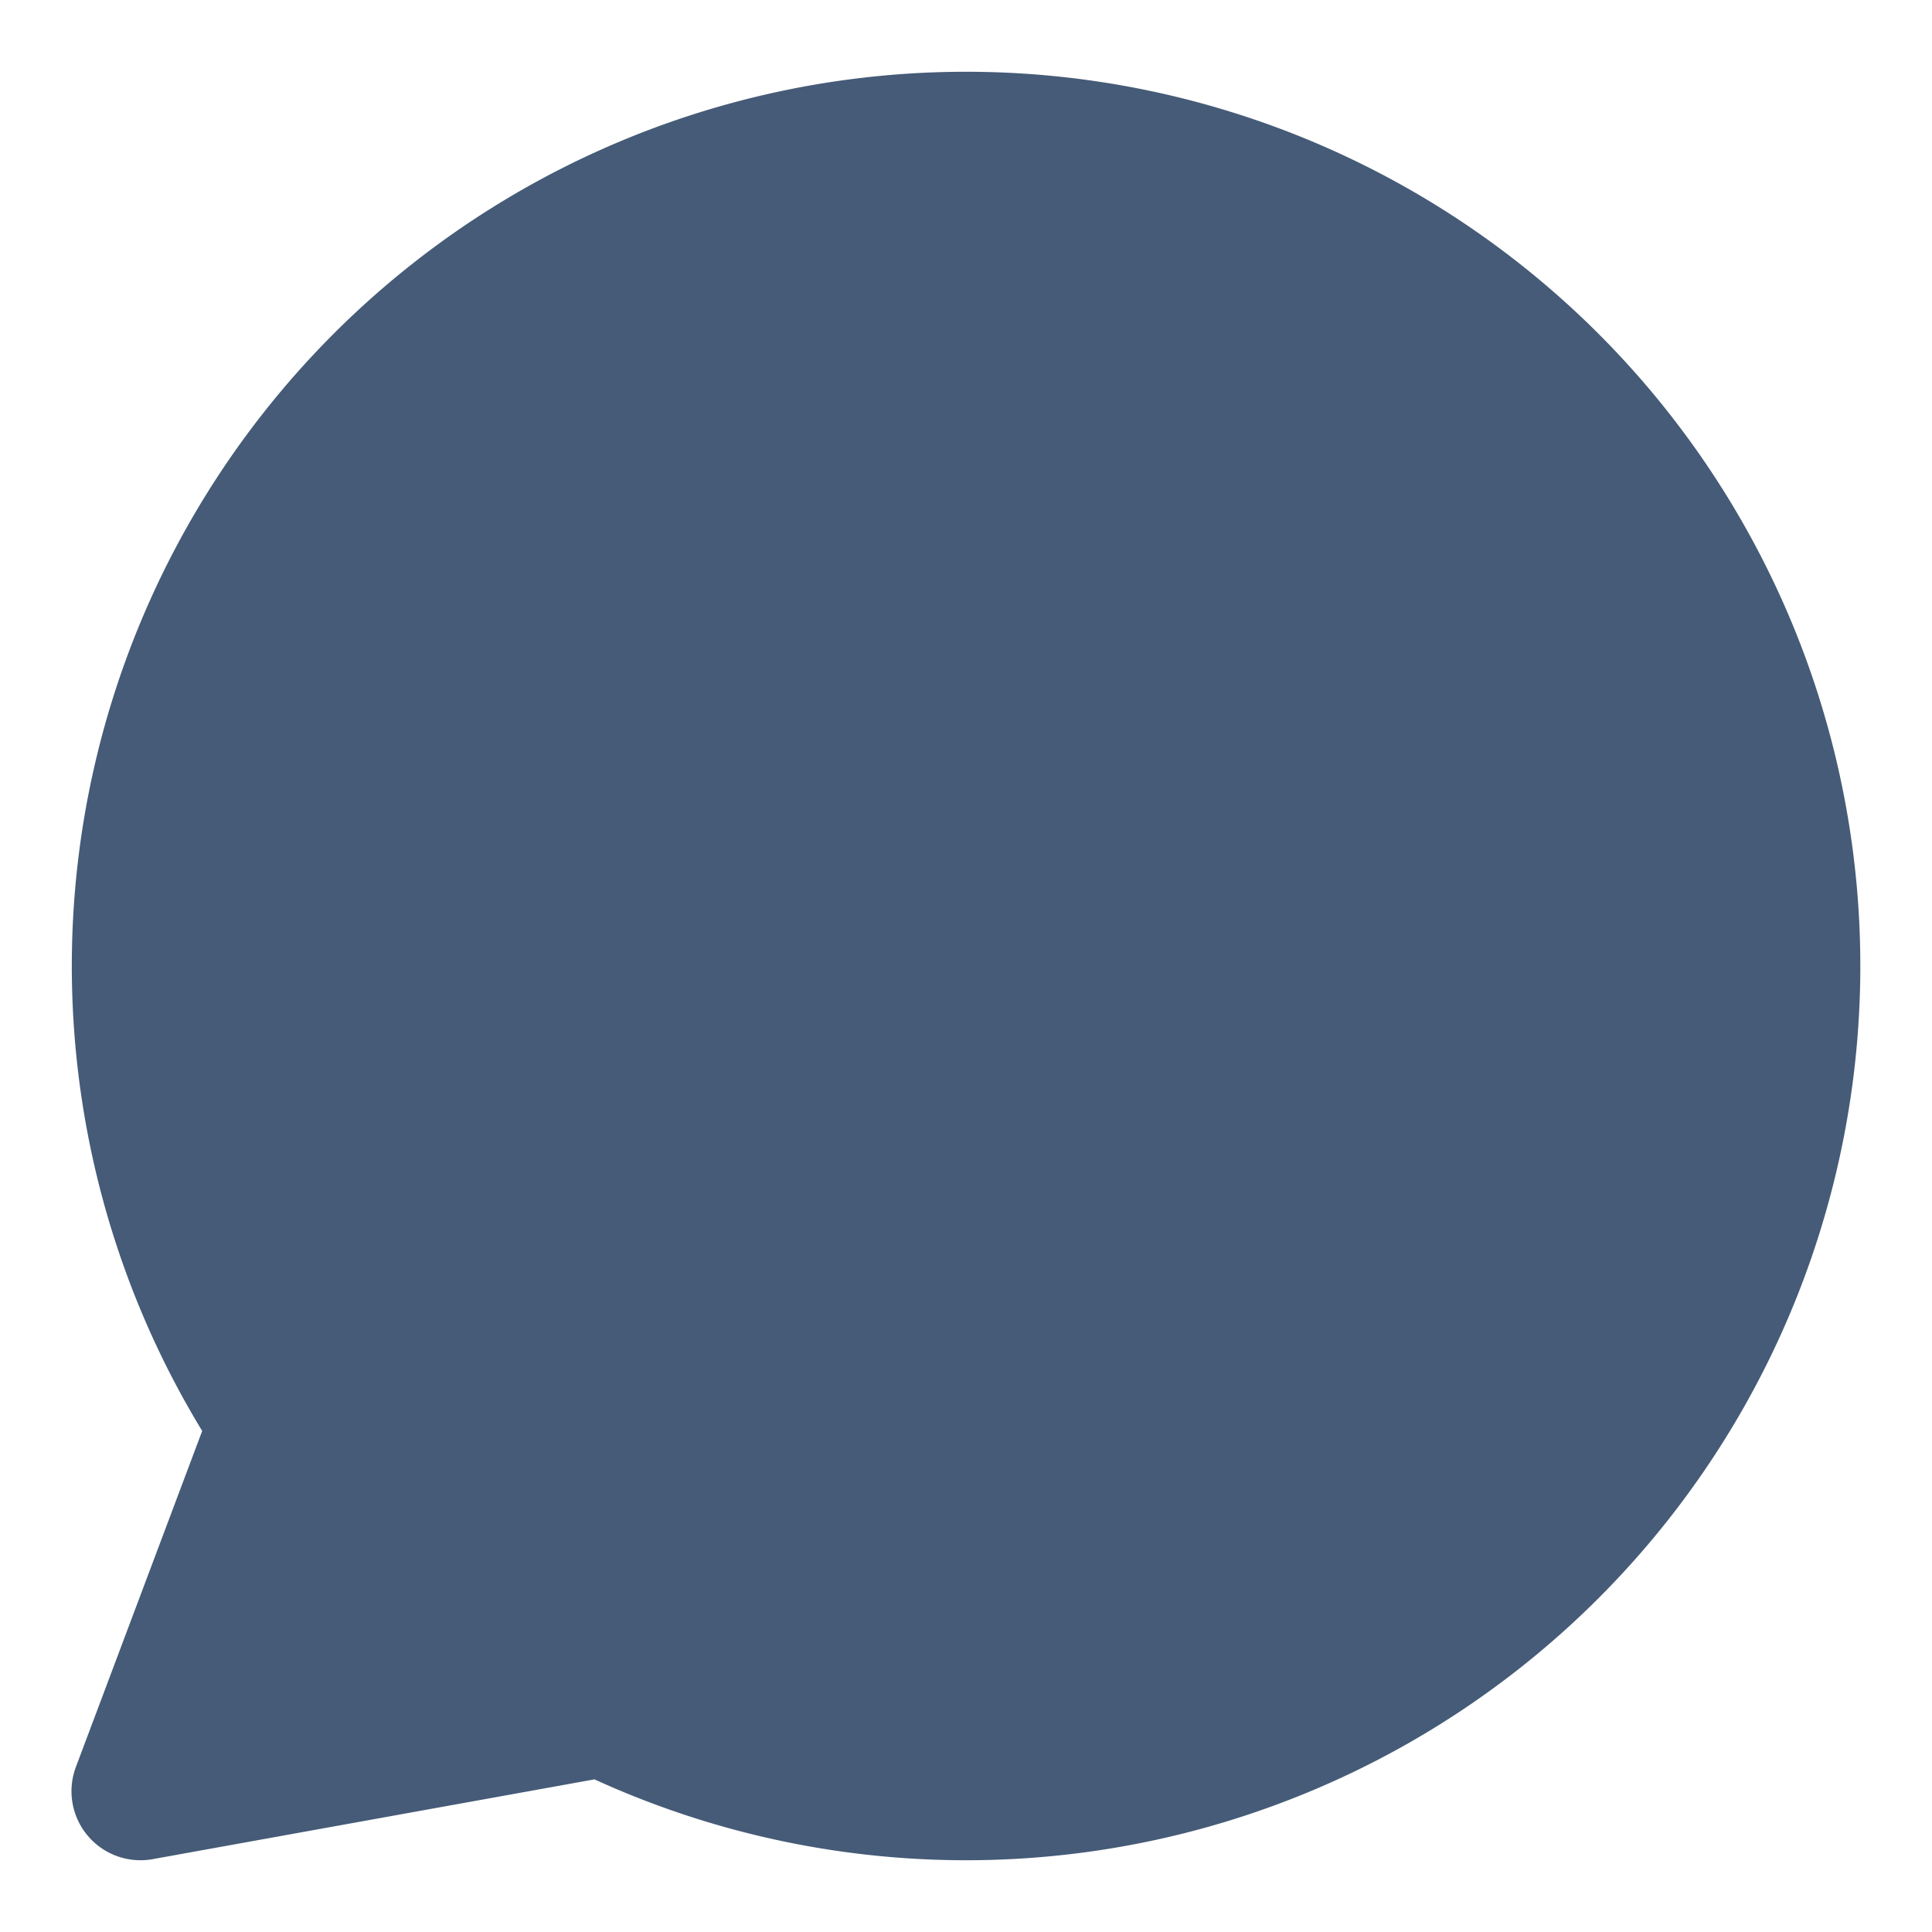 <svg xmlns="http://www.w3.org/2000/svg" fill="none" viewBox="-1 -1 28 28" id="Help-Chat-2--Streamline-Core.svg" height="28" width="28"><desc>Help Chat 2 Streamline Icon: https://streamlinehq.com</desc><g id="help-chat-2--bubble-help-mark-message-query-question-speech-circle"><path id="Vector" fill="#455b7733" d="M12.996 1.04a11.96 11.96 0 0 0 -9.954 18.583L1.036 24.96l6.717 -1.215A11.96 11.96 0 1 0 12.996 1.04Z" stroke-width="2"></path><path id="Vector_2" stroke="#455b77" stroke-linecap="round" stroke-linejoin="round" d="M12.996 1.04a11.96 11.96 0 0 0 -9.954 18.583L1.036 24.96l6.717 -1.213A11.96 11.96 0 1 0 12.996 1.04v0Z" stroke-width="2"></path><path id="Vector_3" stroke="#455b77" stroke-linecap="round" stroke-linejoin="round" d="M10.214 10.214A2.786 2.786 0 1 1 13 13v1.857" stroke-width="2"></path><g id="Group 2576"><path id="Vector_4" stroke="#455b77" stroke-linecap="round" stroke-linejoin="round" d="M13.004 19.5a0.464 0.464 0 1 1 0 -0.929" stroke-width="2"></path><path id="Vector_5" stroke="#455b77" stroke-linecap="round" stroke-linejoin="round" d="M13.004 19.5a0.464 0.464 0 1 0 0 -0.929" stroke-width="2"></path></g></g></svg>